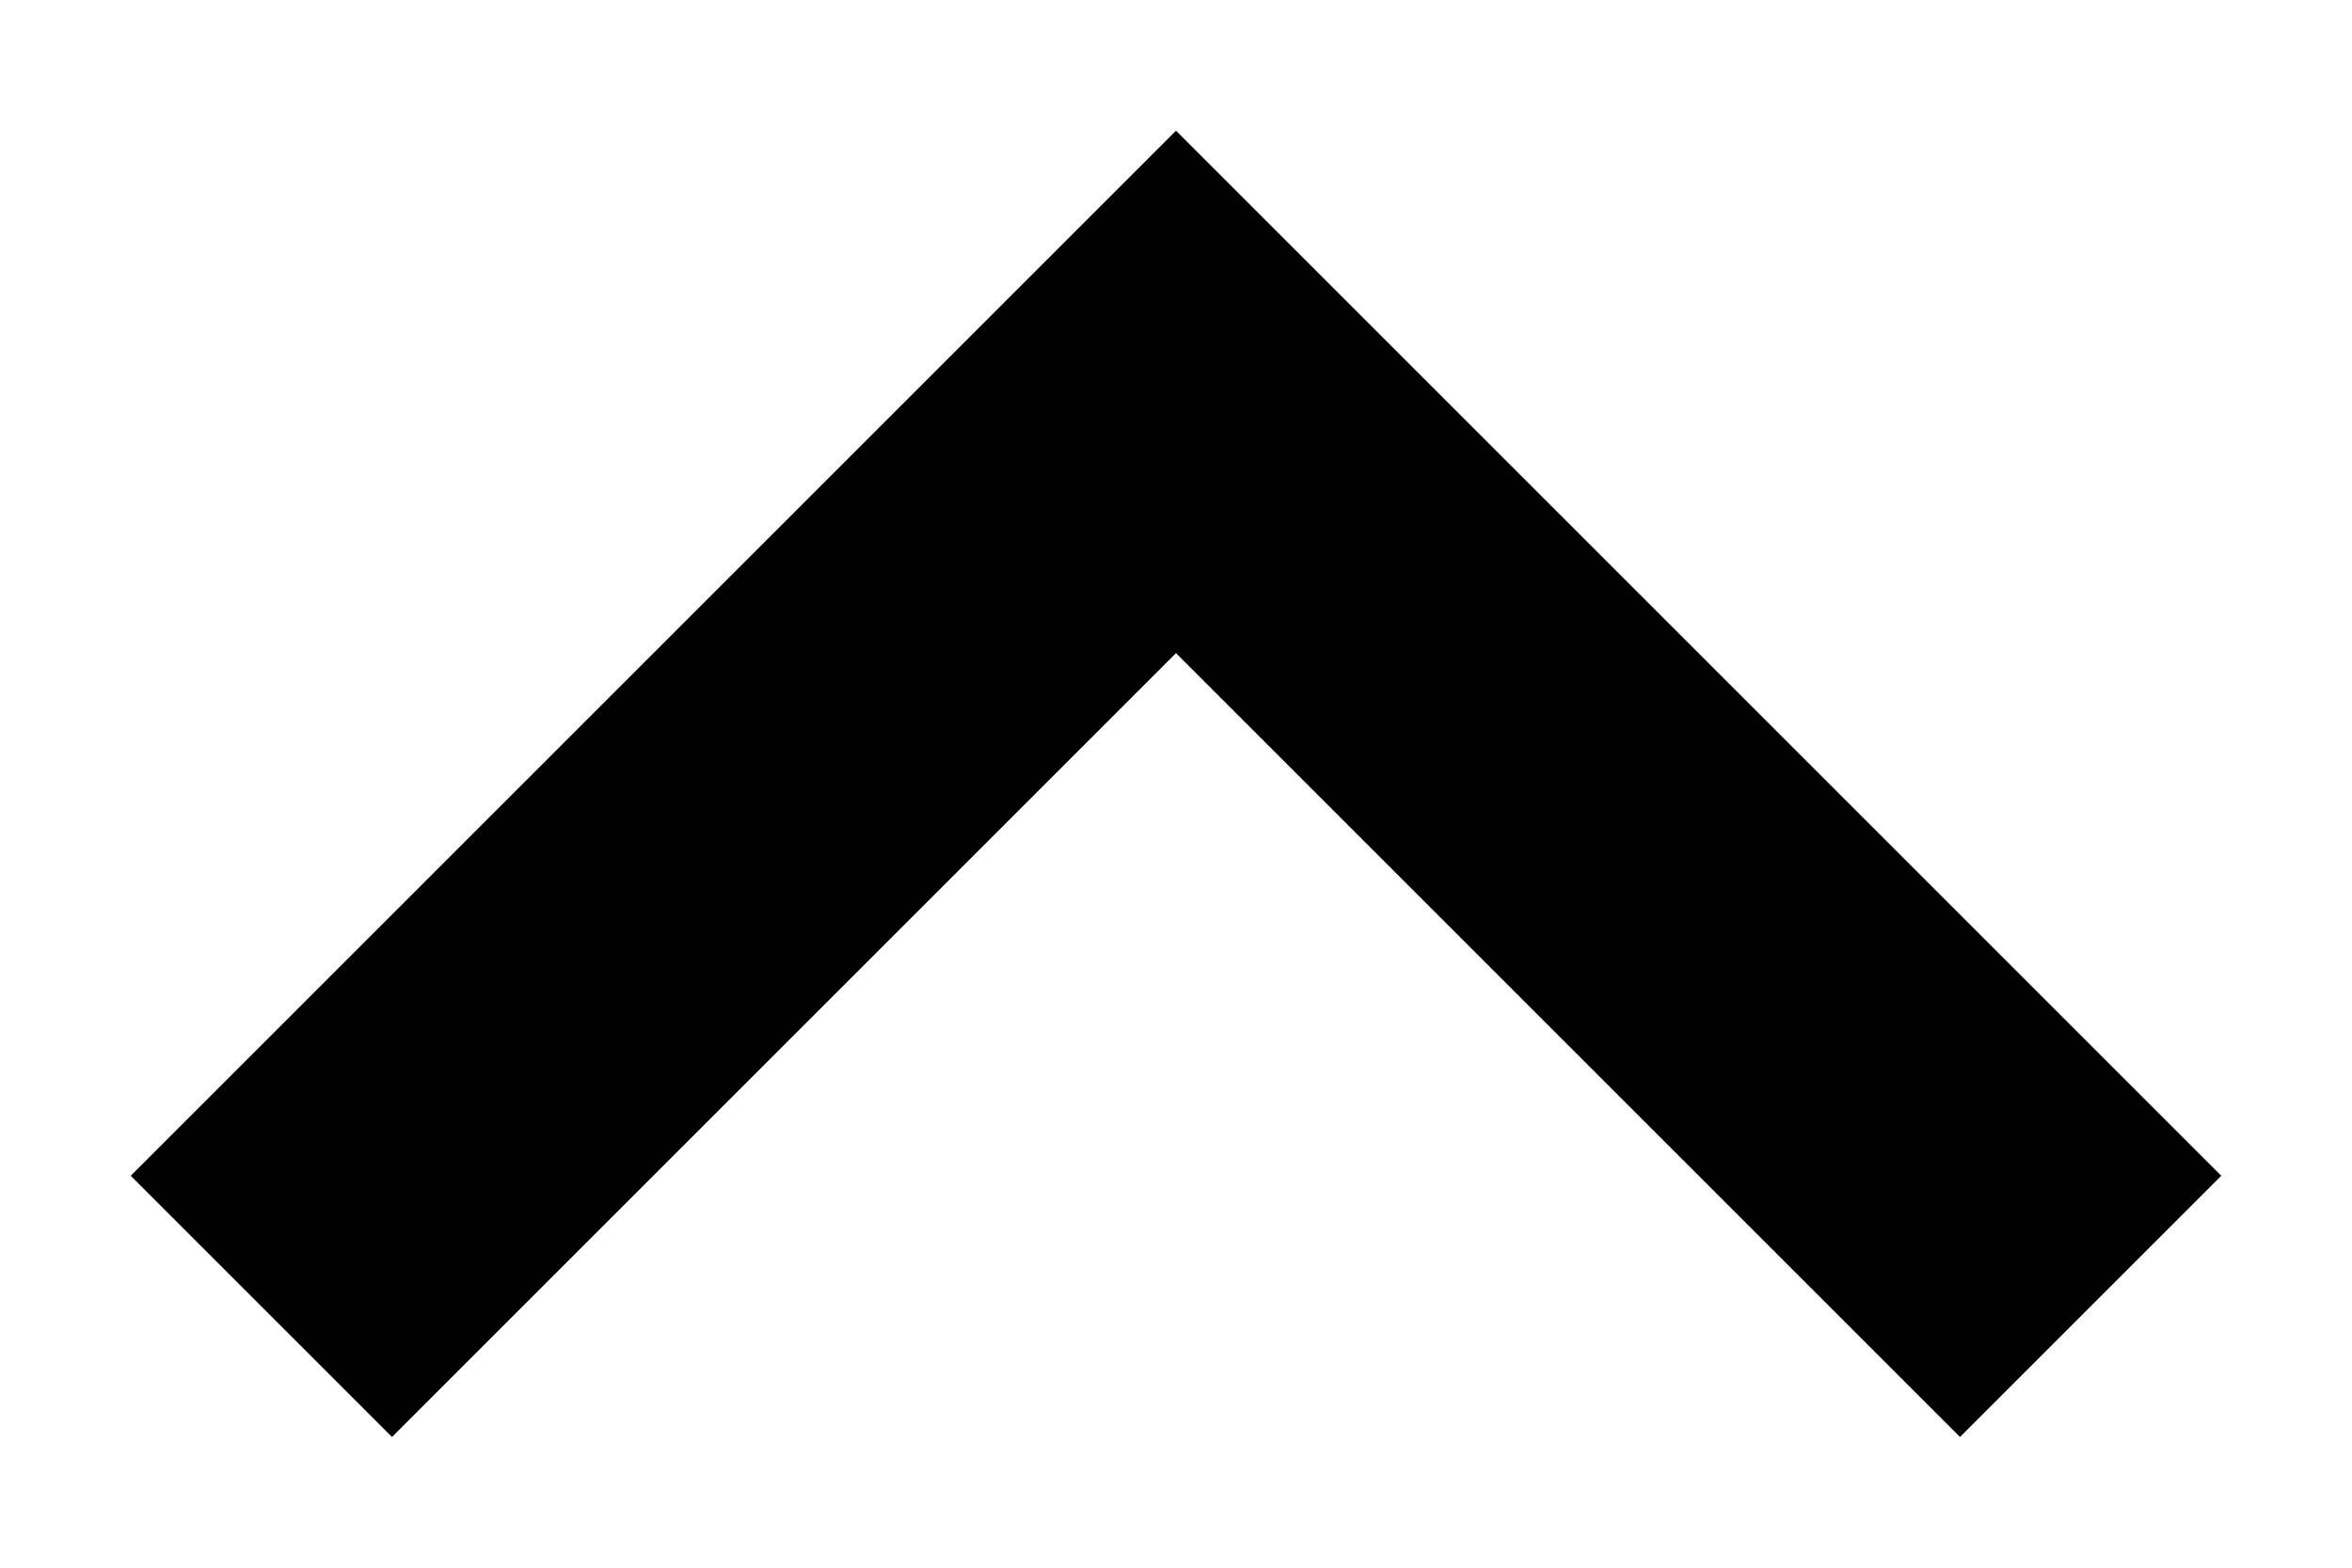 <svg width="12" height="8" viewBox="0 0 12 8" fill="none" xmlns="http://www.w3.org/2000/svg">
<path fill-rule="evenodd" clip-rule="evenodd" d="M0.667 6L6 0.667L11.333 6L10 7.333L6 3.333L2 7.333L0.667 6Z" fill="black"/>
</svg>
